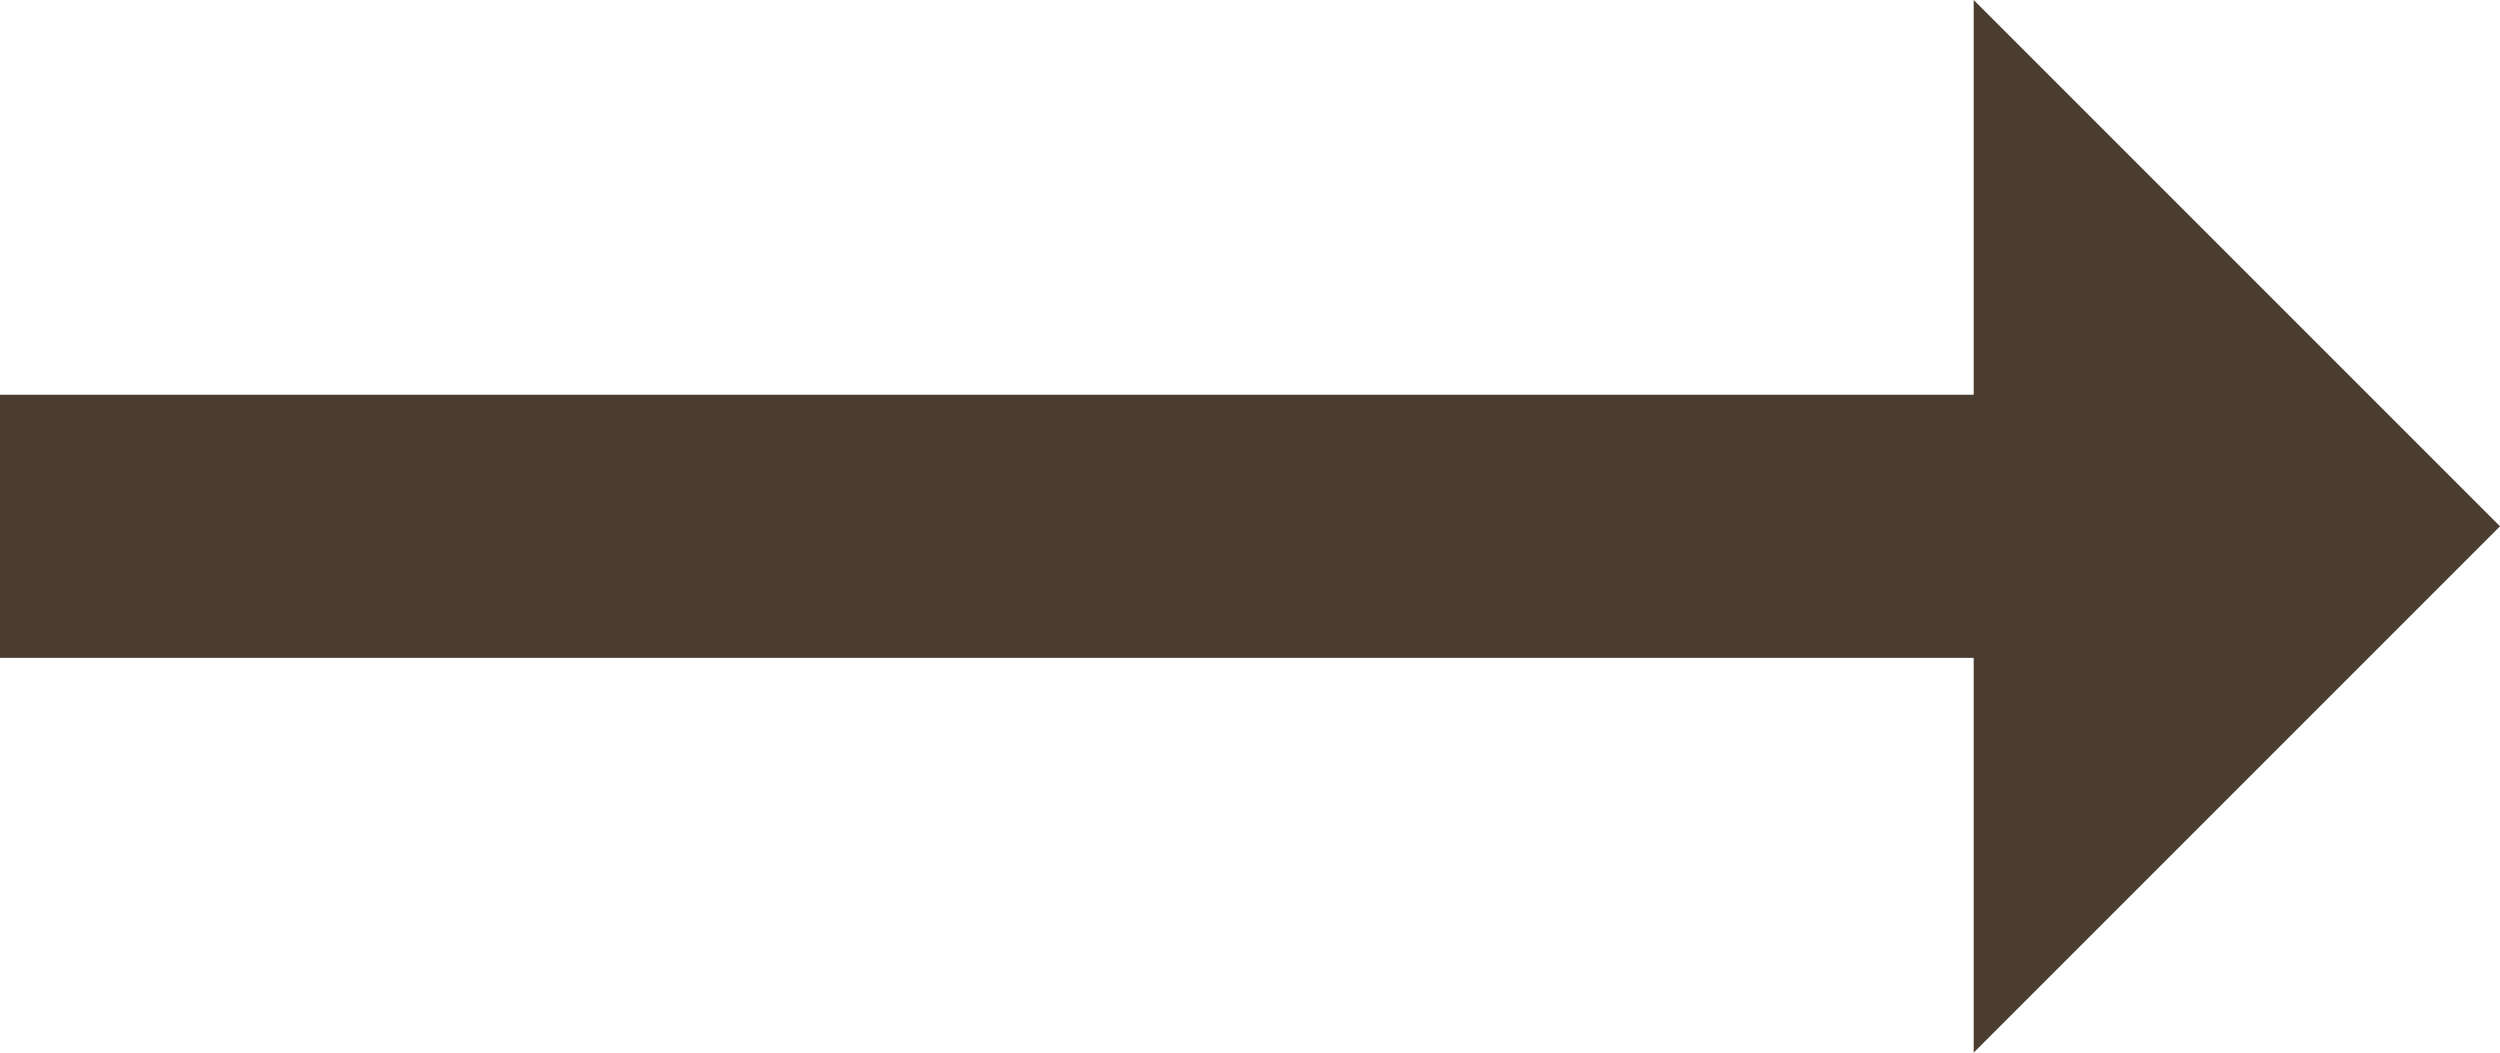 <svg xmlns="http://www.w3.org/2000/svg" width="19" height="8" viewBox="0 0 19 8"><defs><style>.a{fill:#4B3C30;}</style></defs><path class="a" d="M22,12,18,8v3H3v2H18v3Z" transform="translate(-3 -8)"/></svg>